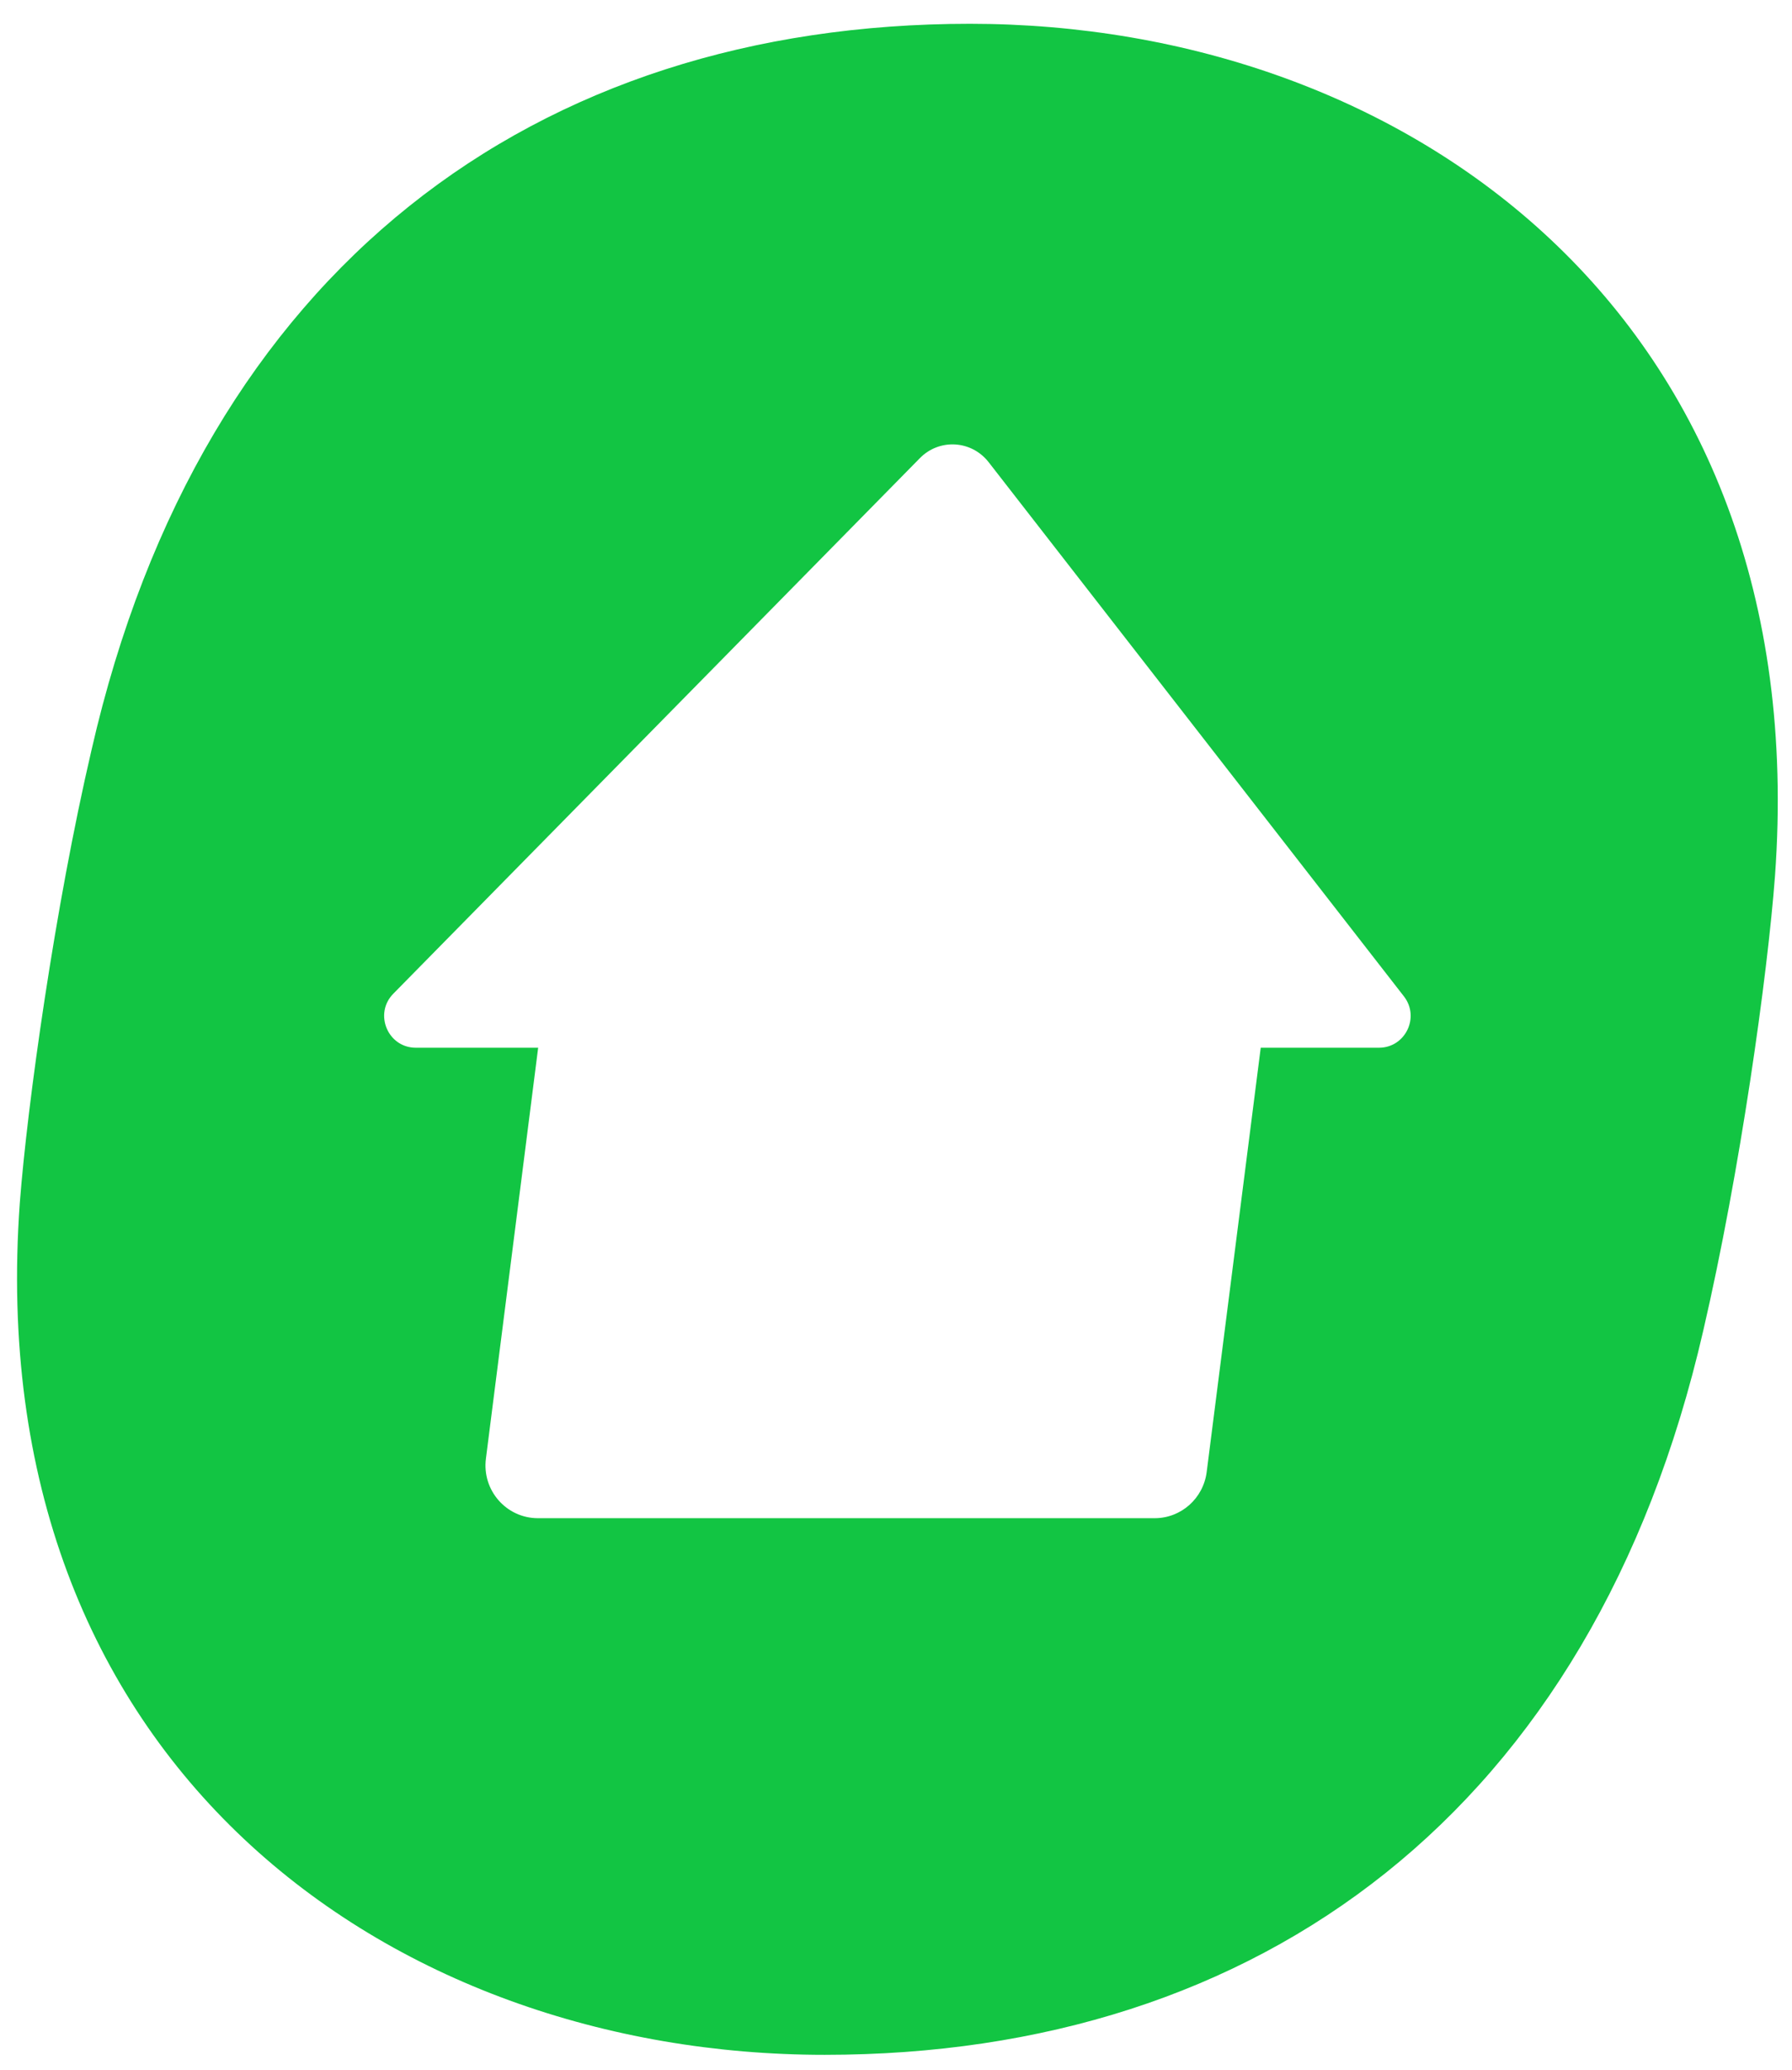 <svg width="226" height="261" viewBox="0 0 226 261" fill="none" xmlns="http://www.w3.org/2000/svg">
<path d="M122.319 3C67.614 3 25.43 33.762 11.54 94.569C6.919 114.379 3.44 139.321 2.499 151.649C-2.607 222.261 49.103 259.072 104.008 259.072C158.913 259.072 200.897 228.31 214.816 167.732C219.465 147.693 222.916 122.98 223.857 110.423C228.963 39.84 177.281 3 122.319 3ZM158.998 132.097L152.182 185.593C151.754 188.919 148.959 191.413 145.621 191.413H67.842C63.849 191.413 60.769 187.887 61.282 183.902L67.871 132.097H52.44C48.903 132.097 47.107 127.796 49.617 125.273L116.016 57.758C118.469 55.264 122.519 55.493 124.686 58.274L177.053 125.617C179.106 128.255 177.224 132.097 173.915 132.097H158.998Z" fill="#12C543"/>
</svg>
